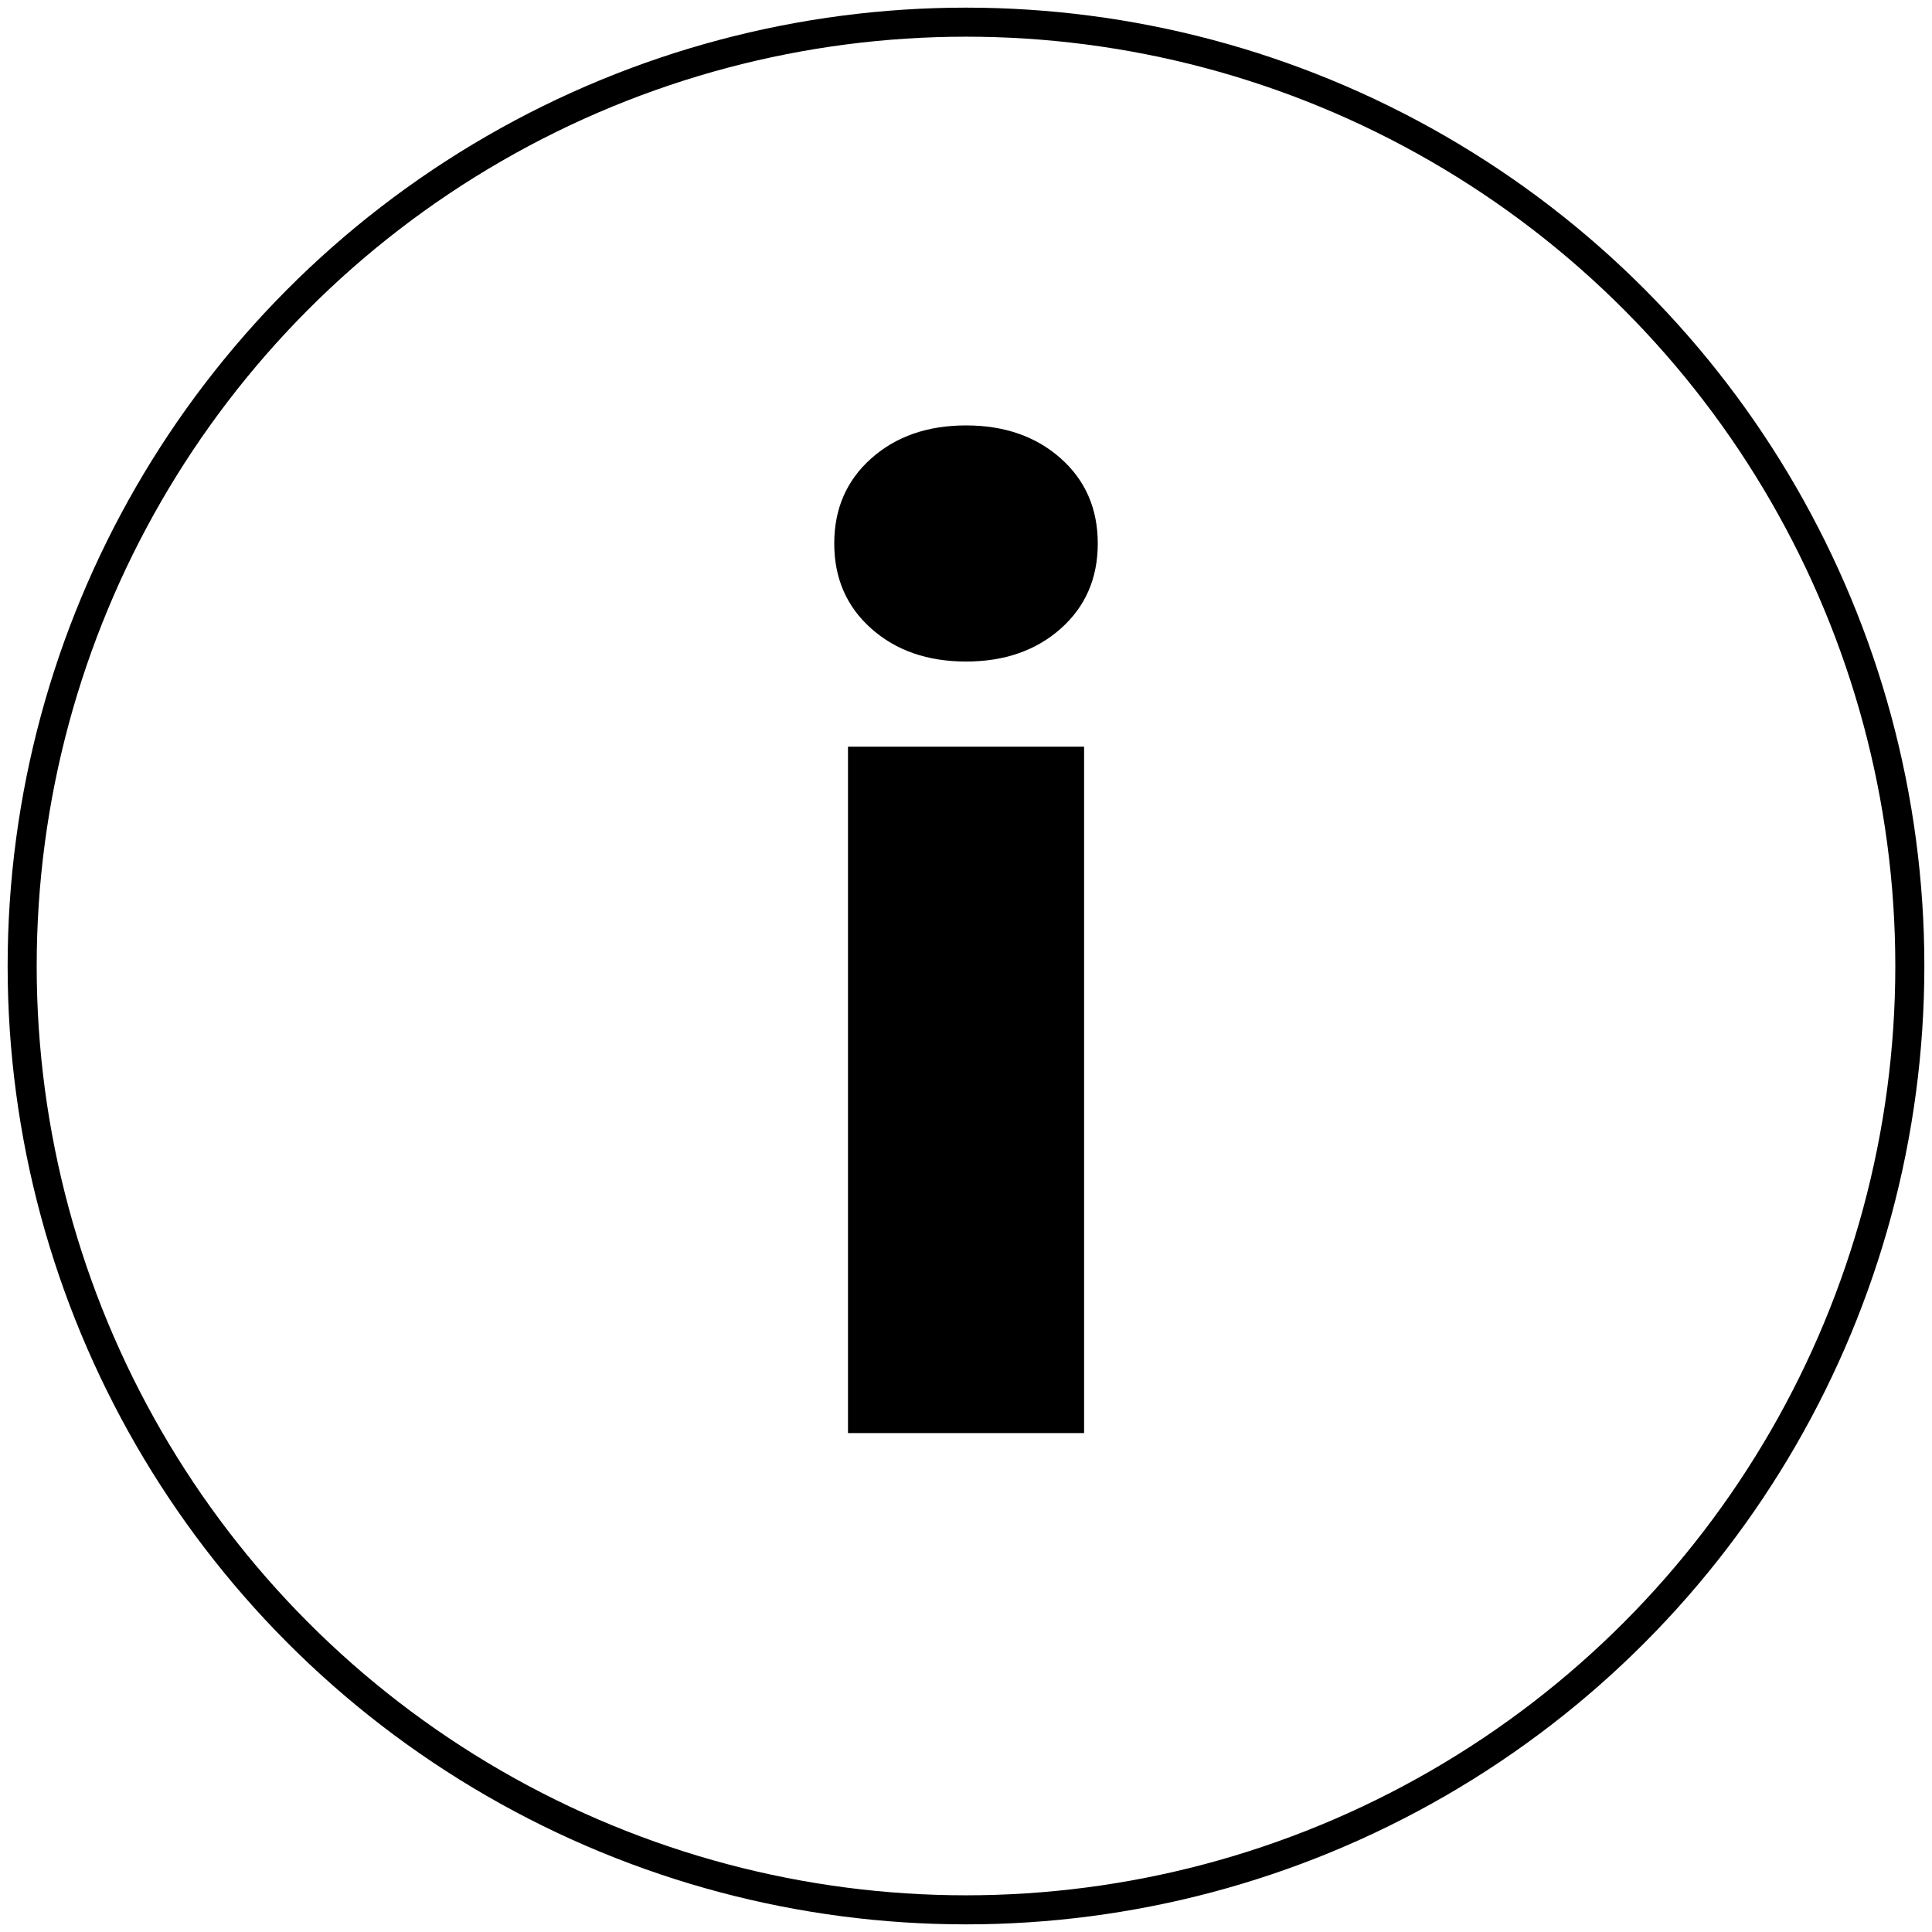 <?xml version="1.0" encoding="utf-8"?>
<!-- Generator: Adobe Illustrator 16.0.0, SVG Export Plug-In . SVG Version: 6.00 Build 0)  -->
<!DOCTYPE svg PUBLIC "-//W3C//DTD SVG 1.1//EN" "http://www.w3.org/Graphics/SVG/1.1/DTD/svg11.dtd">
<svg version="1.1" id="Layer_1" xmlns="http://www.w3.org/2000/svg" xmlns:xlink="http://www.w3.org/1999/xlink" x="0px" y="0px"
	 width="133px" height="133px" viewBox="0 0 133 133" enable-background="new 0 0 133 133" xml:space="preserve">
<path d="M66.503,45.54c-2.648,0-4.822-0.755-6.523-2.267c-1.7-1.51-2.55-3.465-2.55-5.86c0-2.393,0.85-4.346,2.55-5.857
	c1.7-1.514,3.875-2.27,6.523-2.27c2.64,0,4.815,0.756,6.519,2.27c1.701,1.512,2.549,3.465,2.549,5.858
	c0,2.395-0.848,4.35-2.549,5.86C71.32,44.784,69.145,45.541,66.503,45.54L66.503,45.54z"/>
<rect x="58.376" y="51.402" width="16.254" height="47.252"/>
<circle fill="none" stroke="#000000" stroke-width="2" stroke-miterlimit="10" cx="66.5" cy="66.5" r="64.974"/>
</svg>
